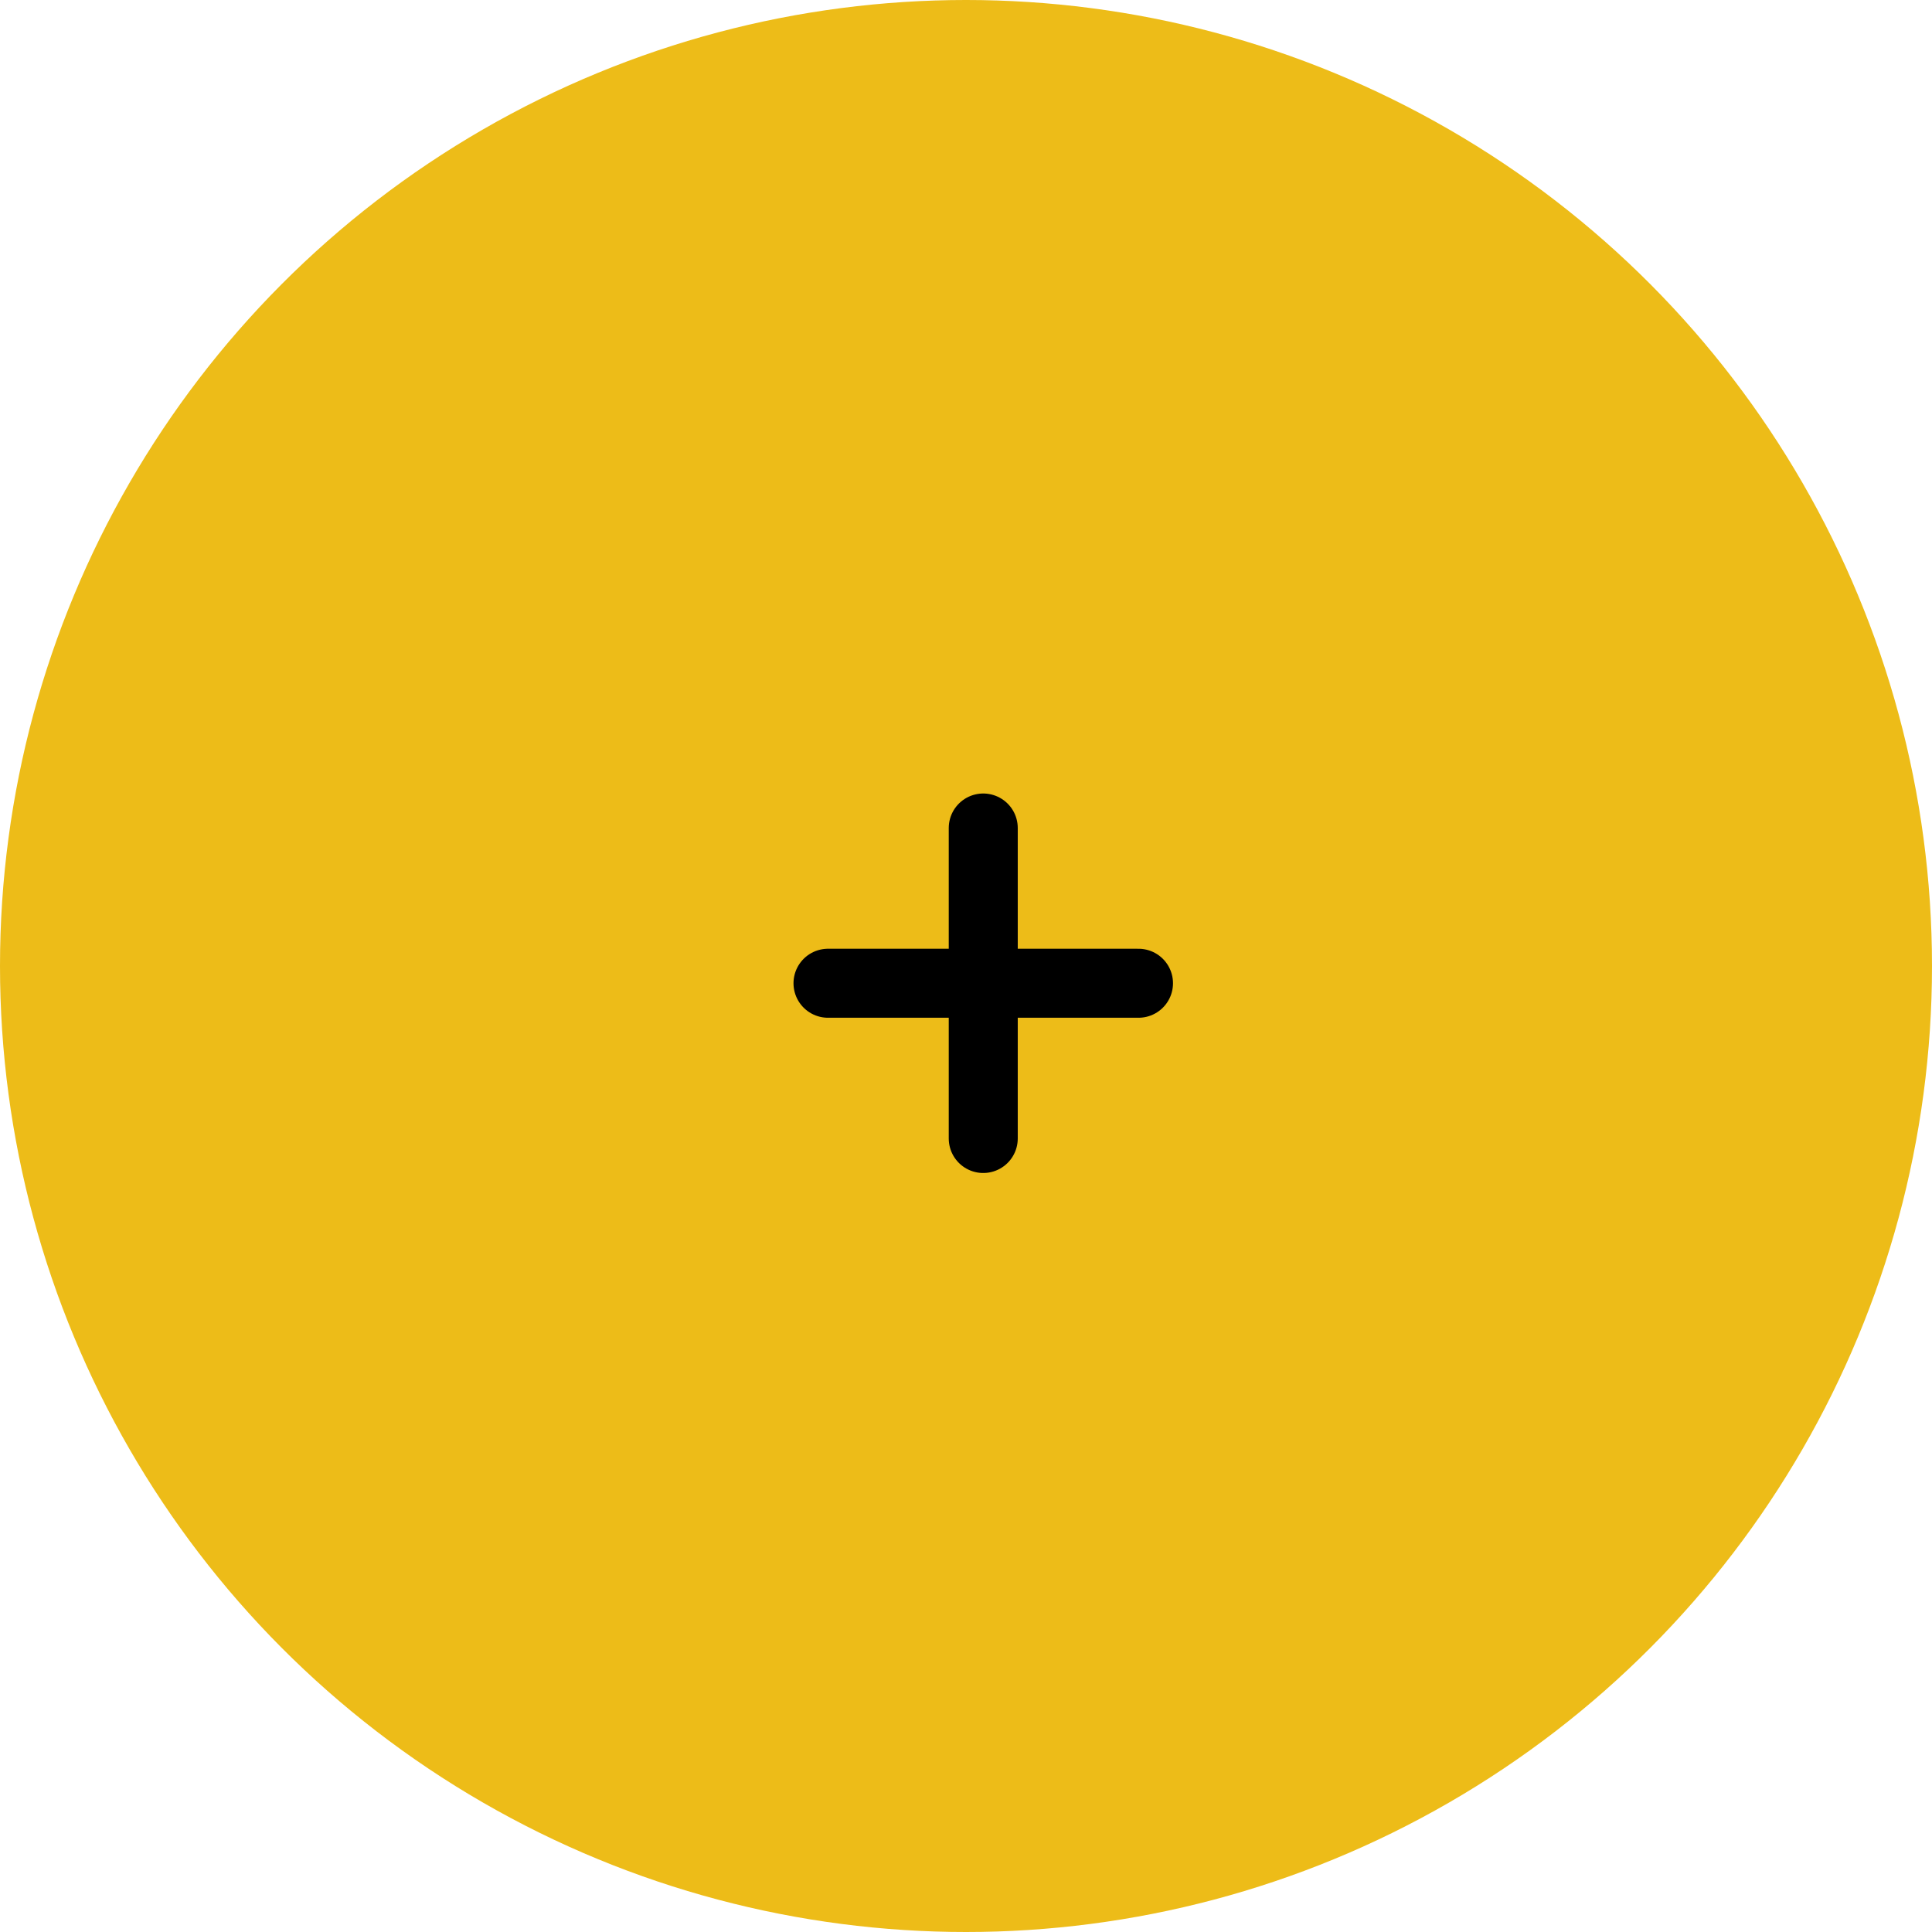 <svg width="56" height="56" viewBox="0 0 56 56" fill="none" xmlns="http://www.w3.org/2000/svg">
<circle cx="28" cy="28" r="28" fill="#EDBC18"/>
<path d="M28.5 24V33M24 28.5H33" stroke="black" stroke-width="2" stroke-linecap="round" stroke-linejoin="round"/>
</svg>
